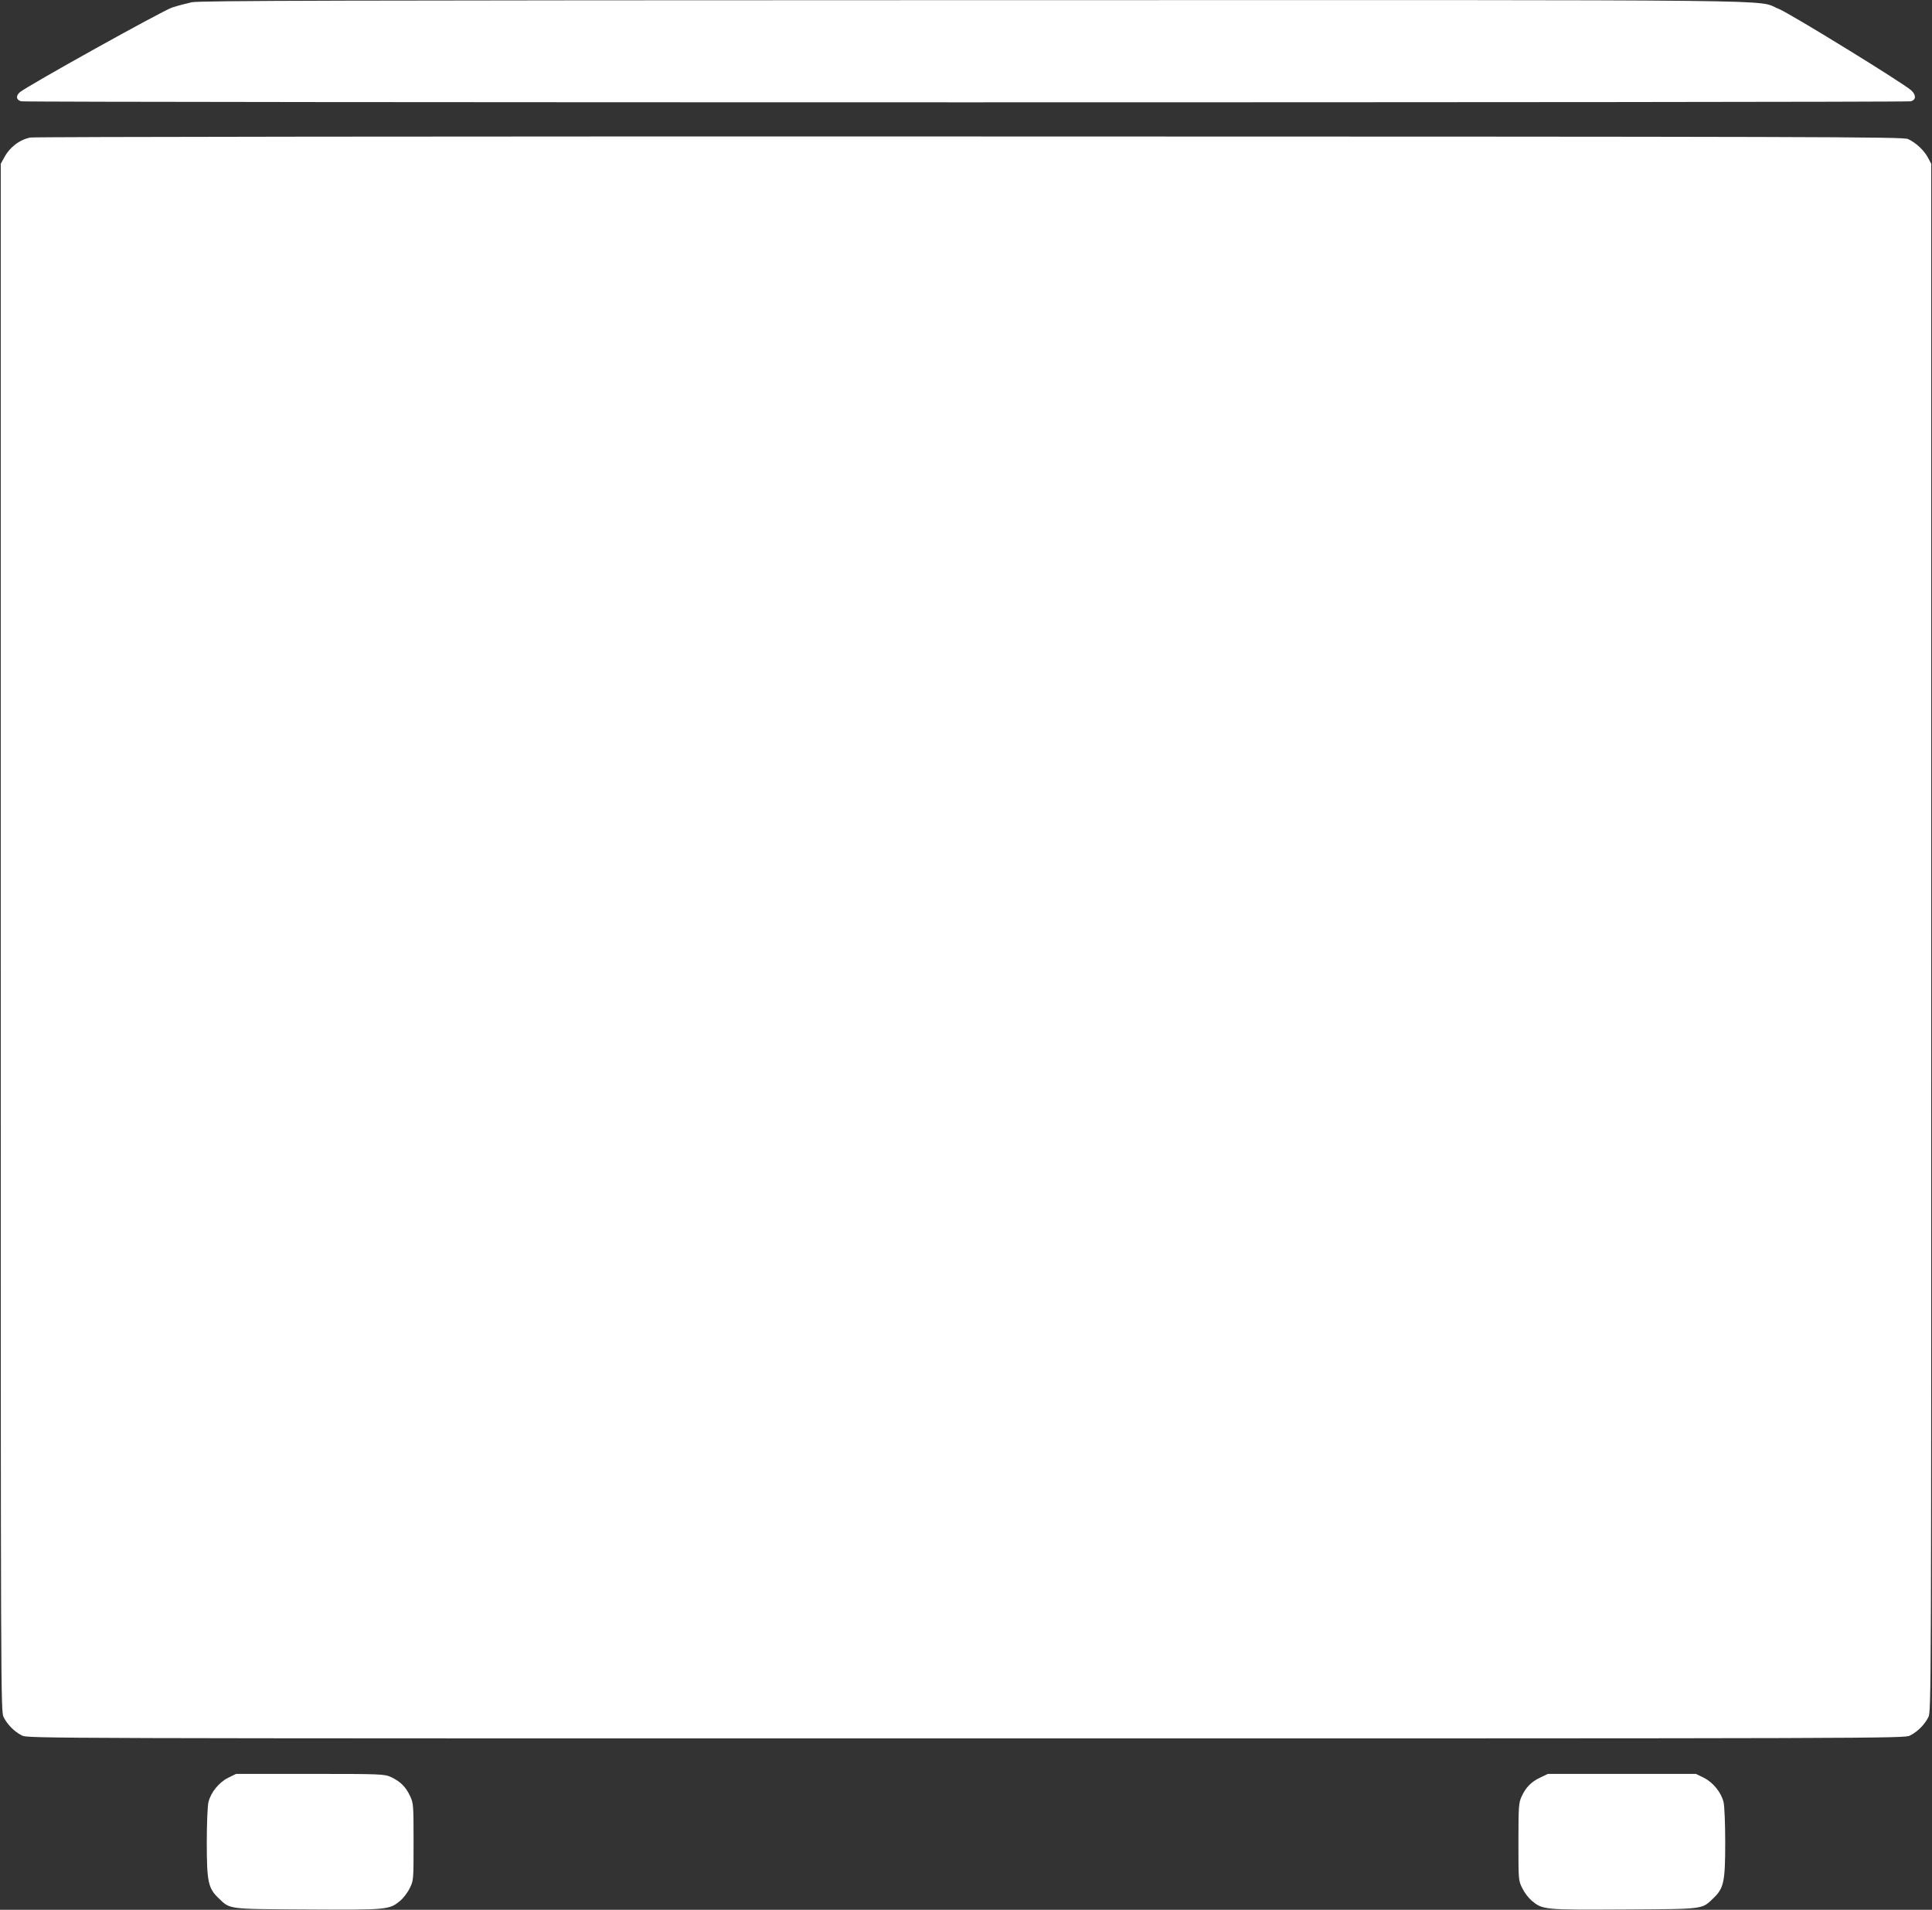 <?xml version="1.0" standalone="no"?>
<!DOCTYPE svg PUBLIC "-//W3C//DTD SVG 20010904//EN"
 "http://www.w3.org/TR/2001/REC-SVG-20010904/DTD/svg10.dtd">
<svg version="1.0" xmlns="http://www.w3.org/2000/svg"
 width="1280pt" height="1265pt" viewBox="0 0 1280 1265"
 preserveAspectRatio="xMidYMid meet">
<rect x="0" y="0" width="1280" height="1265" fill="#333333" stroke="none"/>
<g transform="translate(0,1265) scale(0.1,-0.1)"
fill="#ffffff" stroke="none">
<path d="M1270 12635 c-36 -8 -94 -23 -130 -35 -66 -22 -970 -525 -1010 -562
-27 -25 -22 -50 10 -59 33 -9 12487 -9 12520 0 35 10 36 41 3 72 -52 48 -807
512 -878 540 -164 64 290 59 -5337 58 -4224 -1 -5124 -3 -5178 -14z"/>
<path d="M201 11739 c-71 -14 -137 -64 -174 -134 l-22 -40 0 -5125 c0 -5049 0
-5126 19 -5164 25 -50 72 -97 122 -122 38 -19 127 -19 6254 -19 6127 0 6216 0
6254 19 50 25 97 72 122 122 19 38 19 115 19 5164 l0 5125 -22 41 c-25 48 -81
100 -132 123 -33 15 -535 16 -6216 17 -3431 1 -6199 -2 -6224 -7z"/>
<path d="M1511 874 c-61 -31 -114 -96 -130 -161 -6 -23 -11 -142 -11 -267 0
-258 9 -303 77 -368 80 -76 52 -73 592 -76 533 -3 540 -2 613 58 20 17 48 53
62 82 26 52 26 52 26 307 0 248 -1 258 -24 306 -28 60 -66 97 -126 124 -43 20
-64 21 -536 21 l-490 0 -53 -26z"/>
<path d="M10205 876 c-60 -28 -97 -66 -124 -126 -19 -41 -21 -65 -21 -301 0
-255 0 -255 26 -307 14 -29 42 -65 62 -82 73 -60 80 -61 613 -58 540 3 512 0
592 76 68 65 77 110 77 368 0 125 -5 244 -11 267 -16 65 -69 130 -130 161
l-53 26 -490 0 -491 0 -50 -24z"/>
</g>
</svg>
